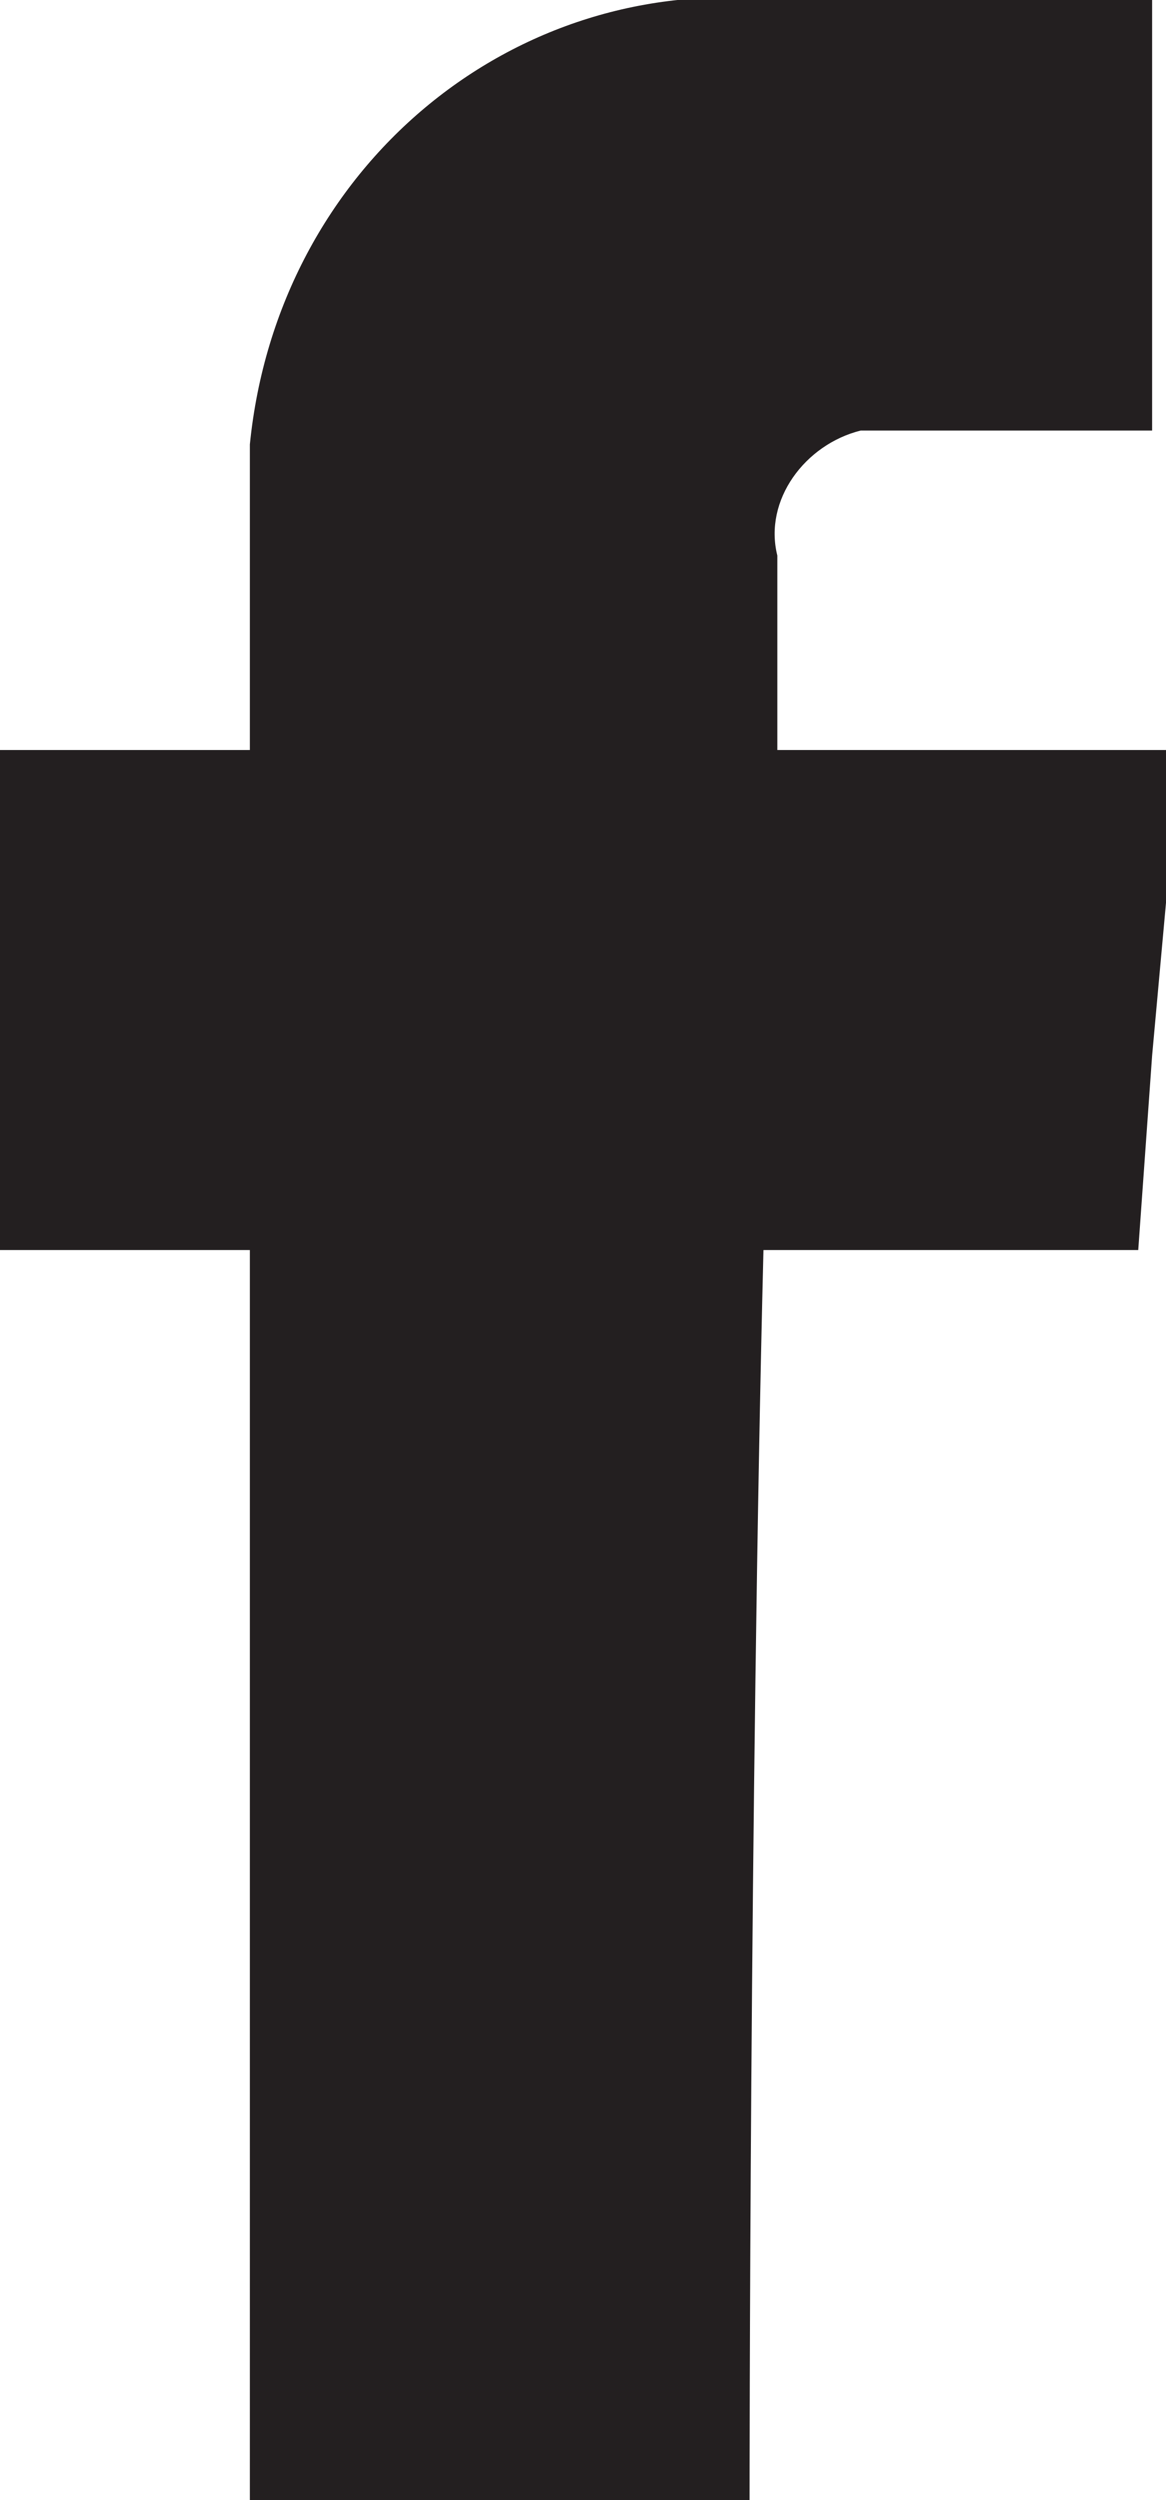 <?xml version="1.0" encoding="utf-8"?>
<!-- Generator: Adobe Illustrator 25.2.3, SVG Export Plug-In . SVG Version: 6.00 Build 0)  -->
<svg version="1.1" id="Capa_1" xmlns="http://www.w3.org/2000/svg" xmlns:xlink="http://www.w3.org/1999/xlink" x="0px" y="0px"
	 viewBox="0 0 8.4 18" style="enable-background:new 0 0 8.4 18;" xml:space="preserve">
<style type="text/css">
	.st0{fill-rule:evenodd;clip-rule:evenodd;fill:#231F20;}
</style>
<g id="Capa_2_1_">
	<g id="Capa_1-2">
		<path class="st0" d="M5.6,5.4V4C5.5,3.6,5.8,3.2,6.2,3.1c0,0,0.1,0,0.1,0h2l0-3.1H5.6C3.7-0.2,2,1.2,1.8,3.2c0,0.2,0,0.4,0,0.6
			v1.6H0V9h1.8c0,4.1,0,9,0,9h3.6c0,0,0-5,0.1-9h2.7l0.1-1.4l0.2-2.2L5.6,5.4z"/>
	</g>
</g>
</svg>
